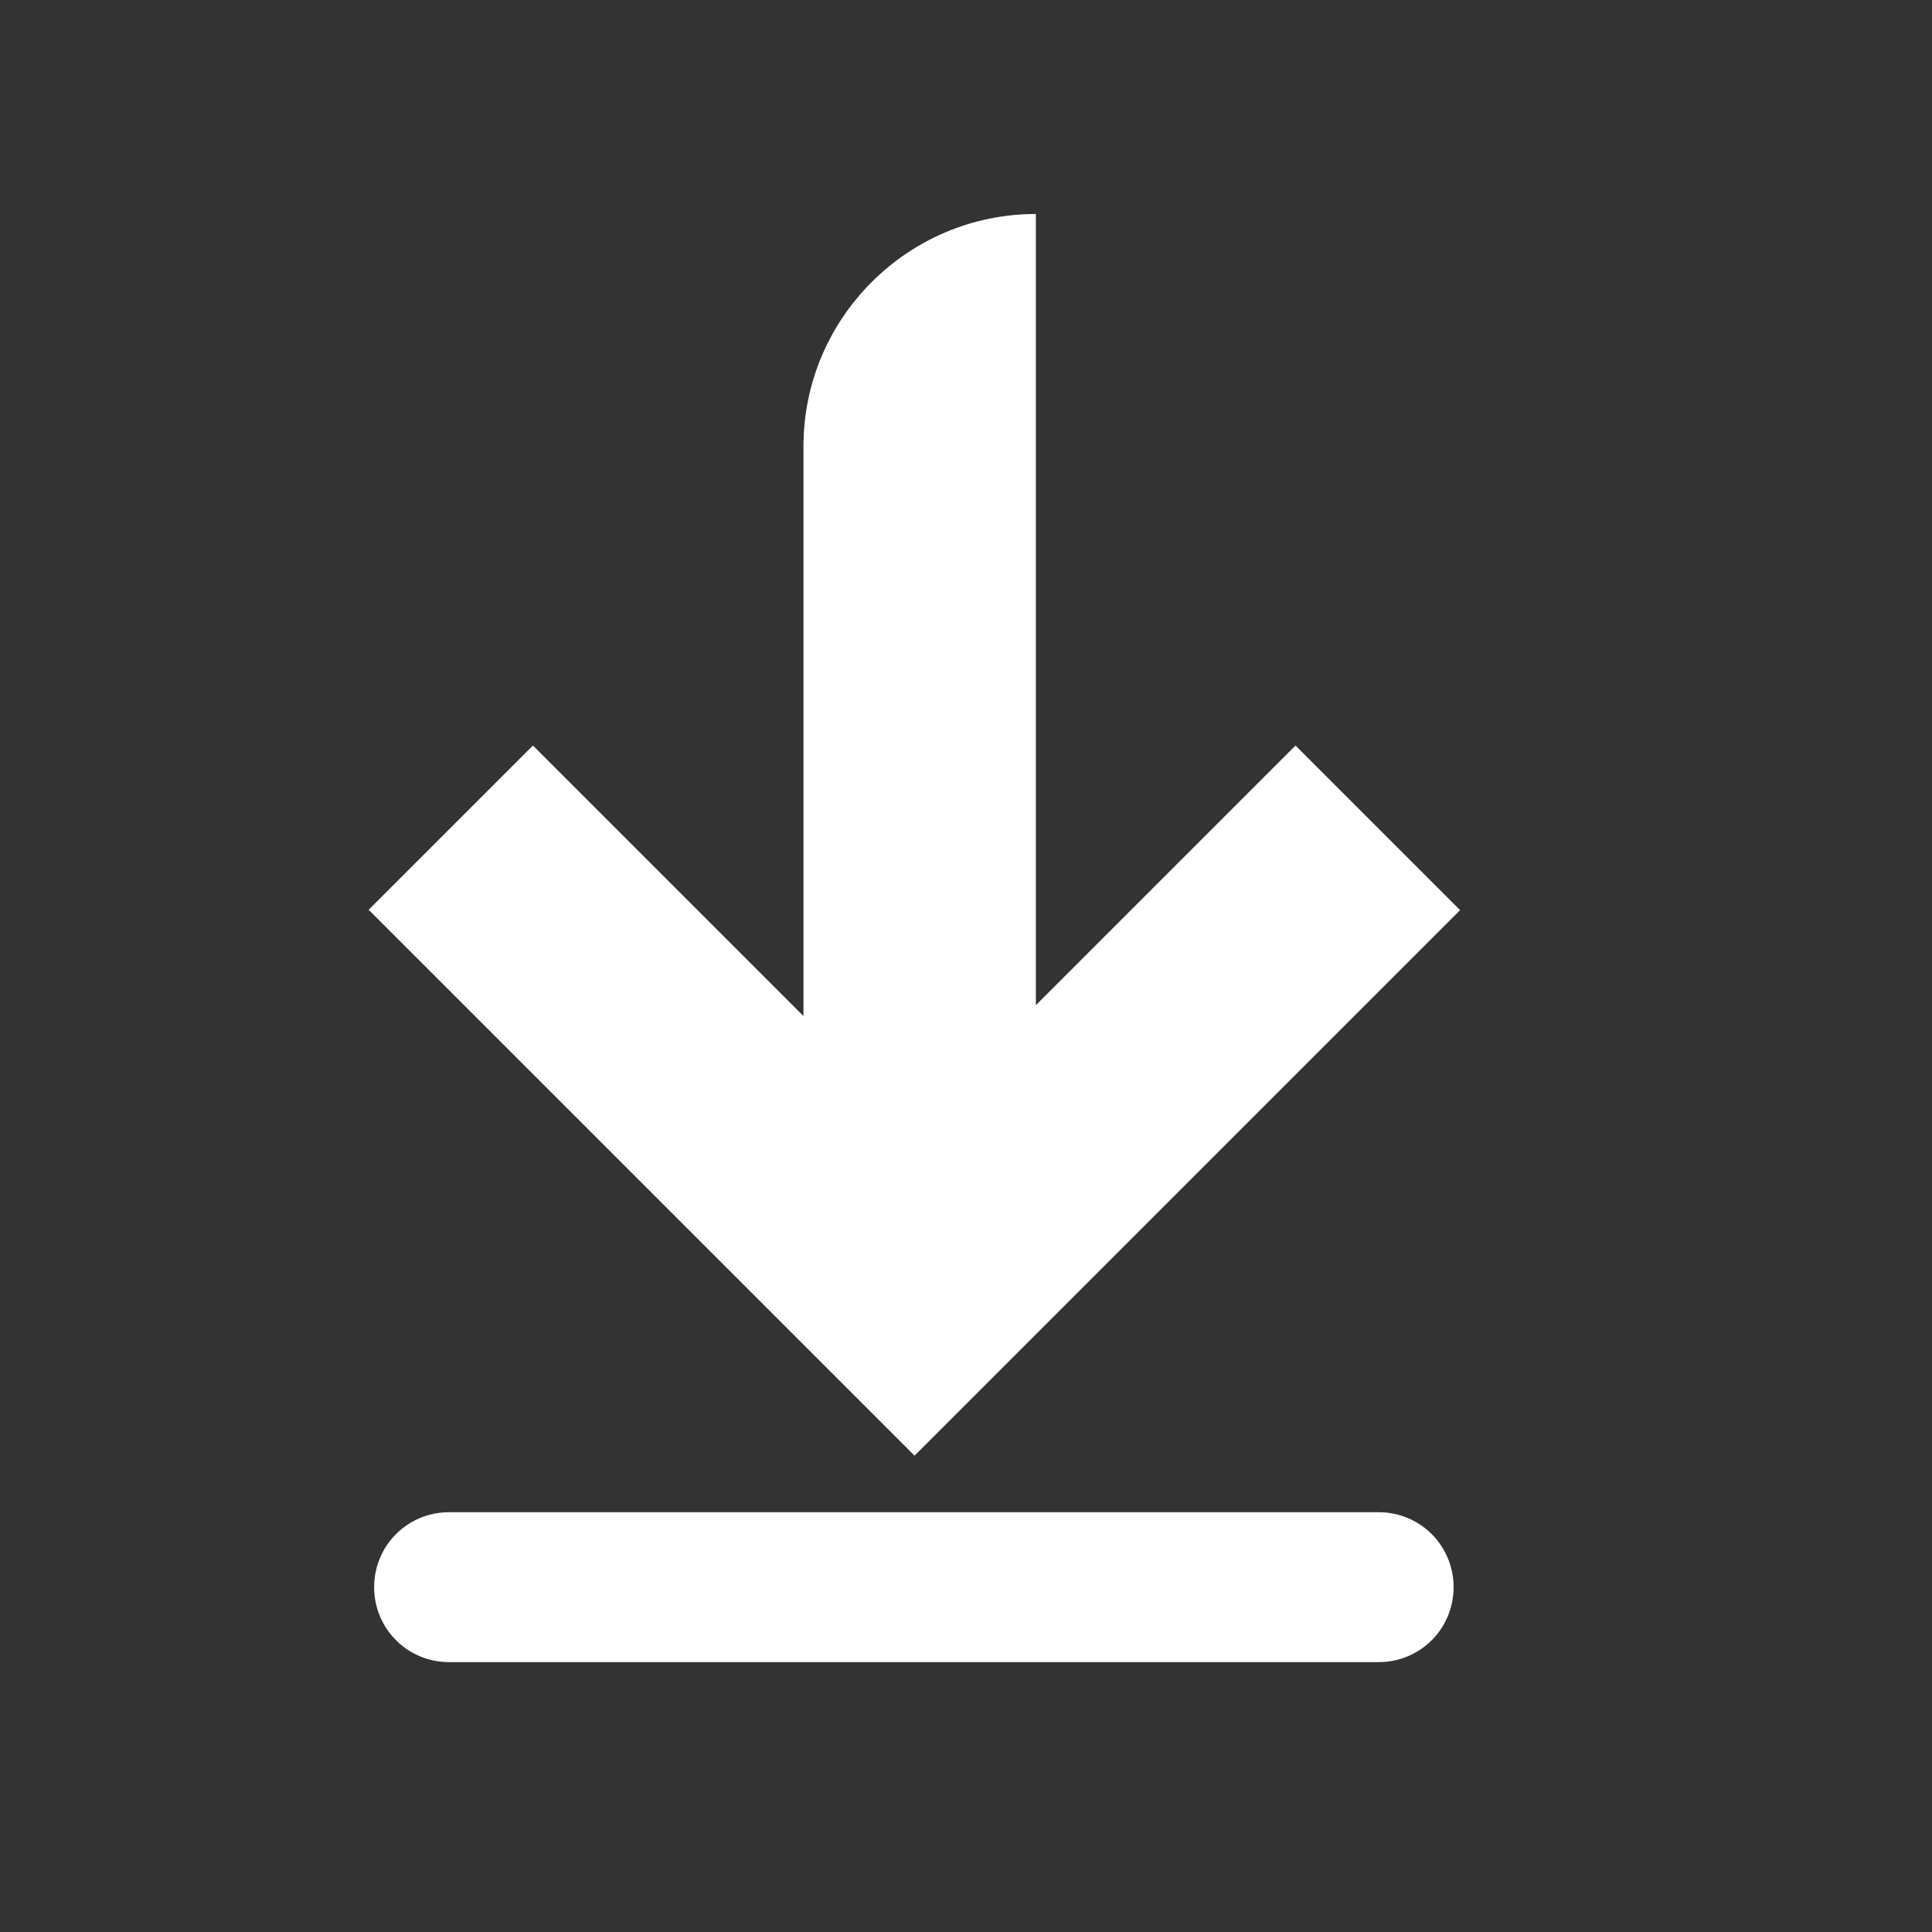 <?xml version="1.0" encoding="UTF-8"?>
<svg id="Calque_1" xmlns="http://www.w3.org/2000/svg" version="1.1" viewBox="0 0 283.5 283.5">
  <rect x="0" y="0" width="283.5" height="283.5" fill="#333333" stroke="none"/>
  <!-- Generator: Adobe Illustrator 29.3.1, SVG Export Plug-In . SVG Version: 2.1.0 Build 151)  -->
  <defs>
    <style>
      .st0 {
        fill: #fff;
      }
    </style>
  </defs>
  <path class="st0" d="M214.3,133.5l-80.1,80.1-80.1-80.1,24.1-24.1,39.7,39.7v-83.6c0-18.8,15.3-34.1,34.1-34.1v116.1l38.1-38.1,24.1,24.1h0Z"/>
  <g>
    <line class="st0" x1="65.9" y1="232.9" x2="202.3" y2="232.9"/>
    <g>
      <line class="st0" x1="65.9" y1="232.9" x2="202.3" y2="232.9"/>
      <path class="st0" d="M202.3,243.9H65.9c-6.1,0-11-4.9-11-11s4.9-11,11-11h136.4c6.1,0,11,4.9,11,11s-4.9,11-11,11Z"/>
    </g>
  </g>
</svg>